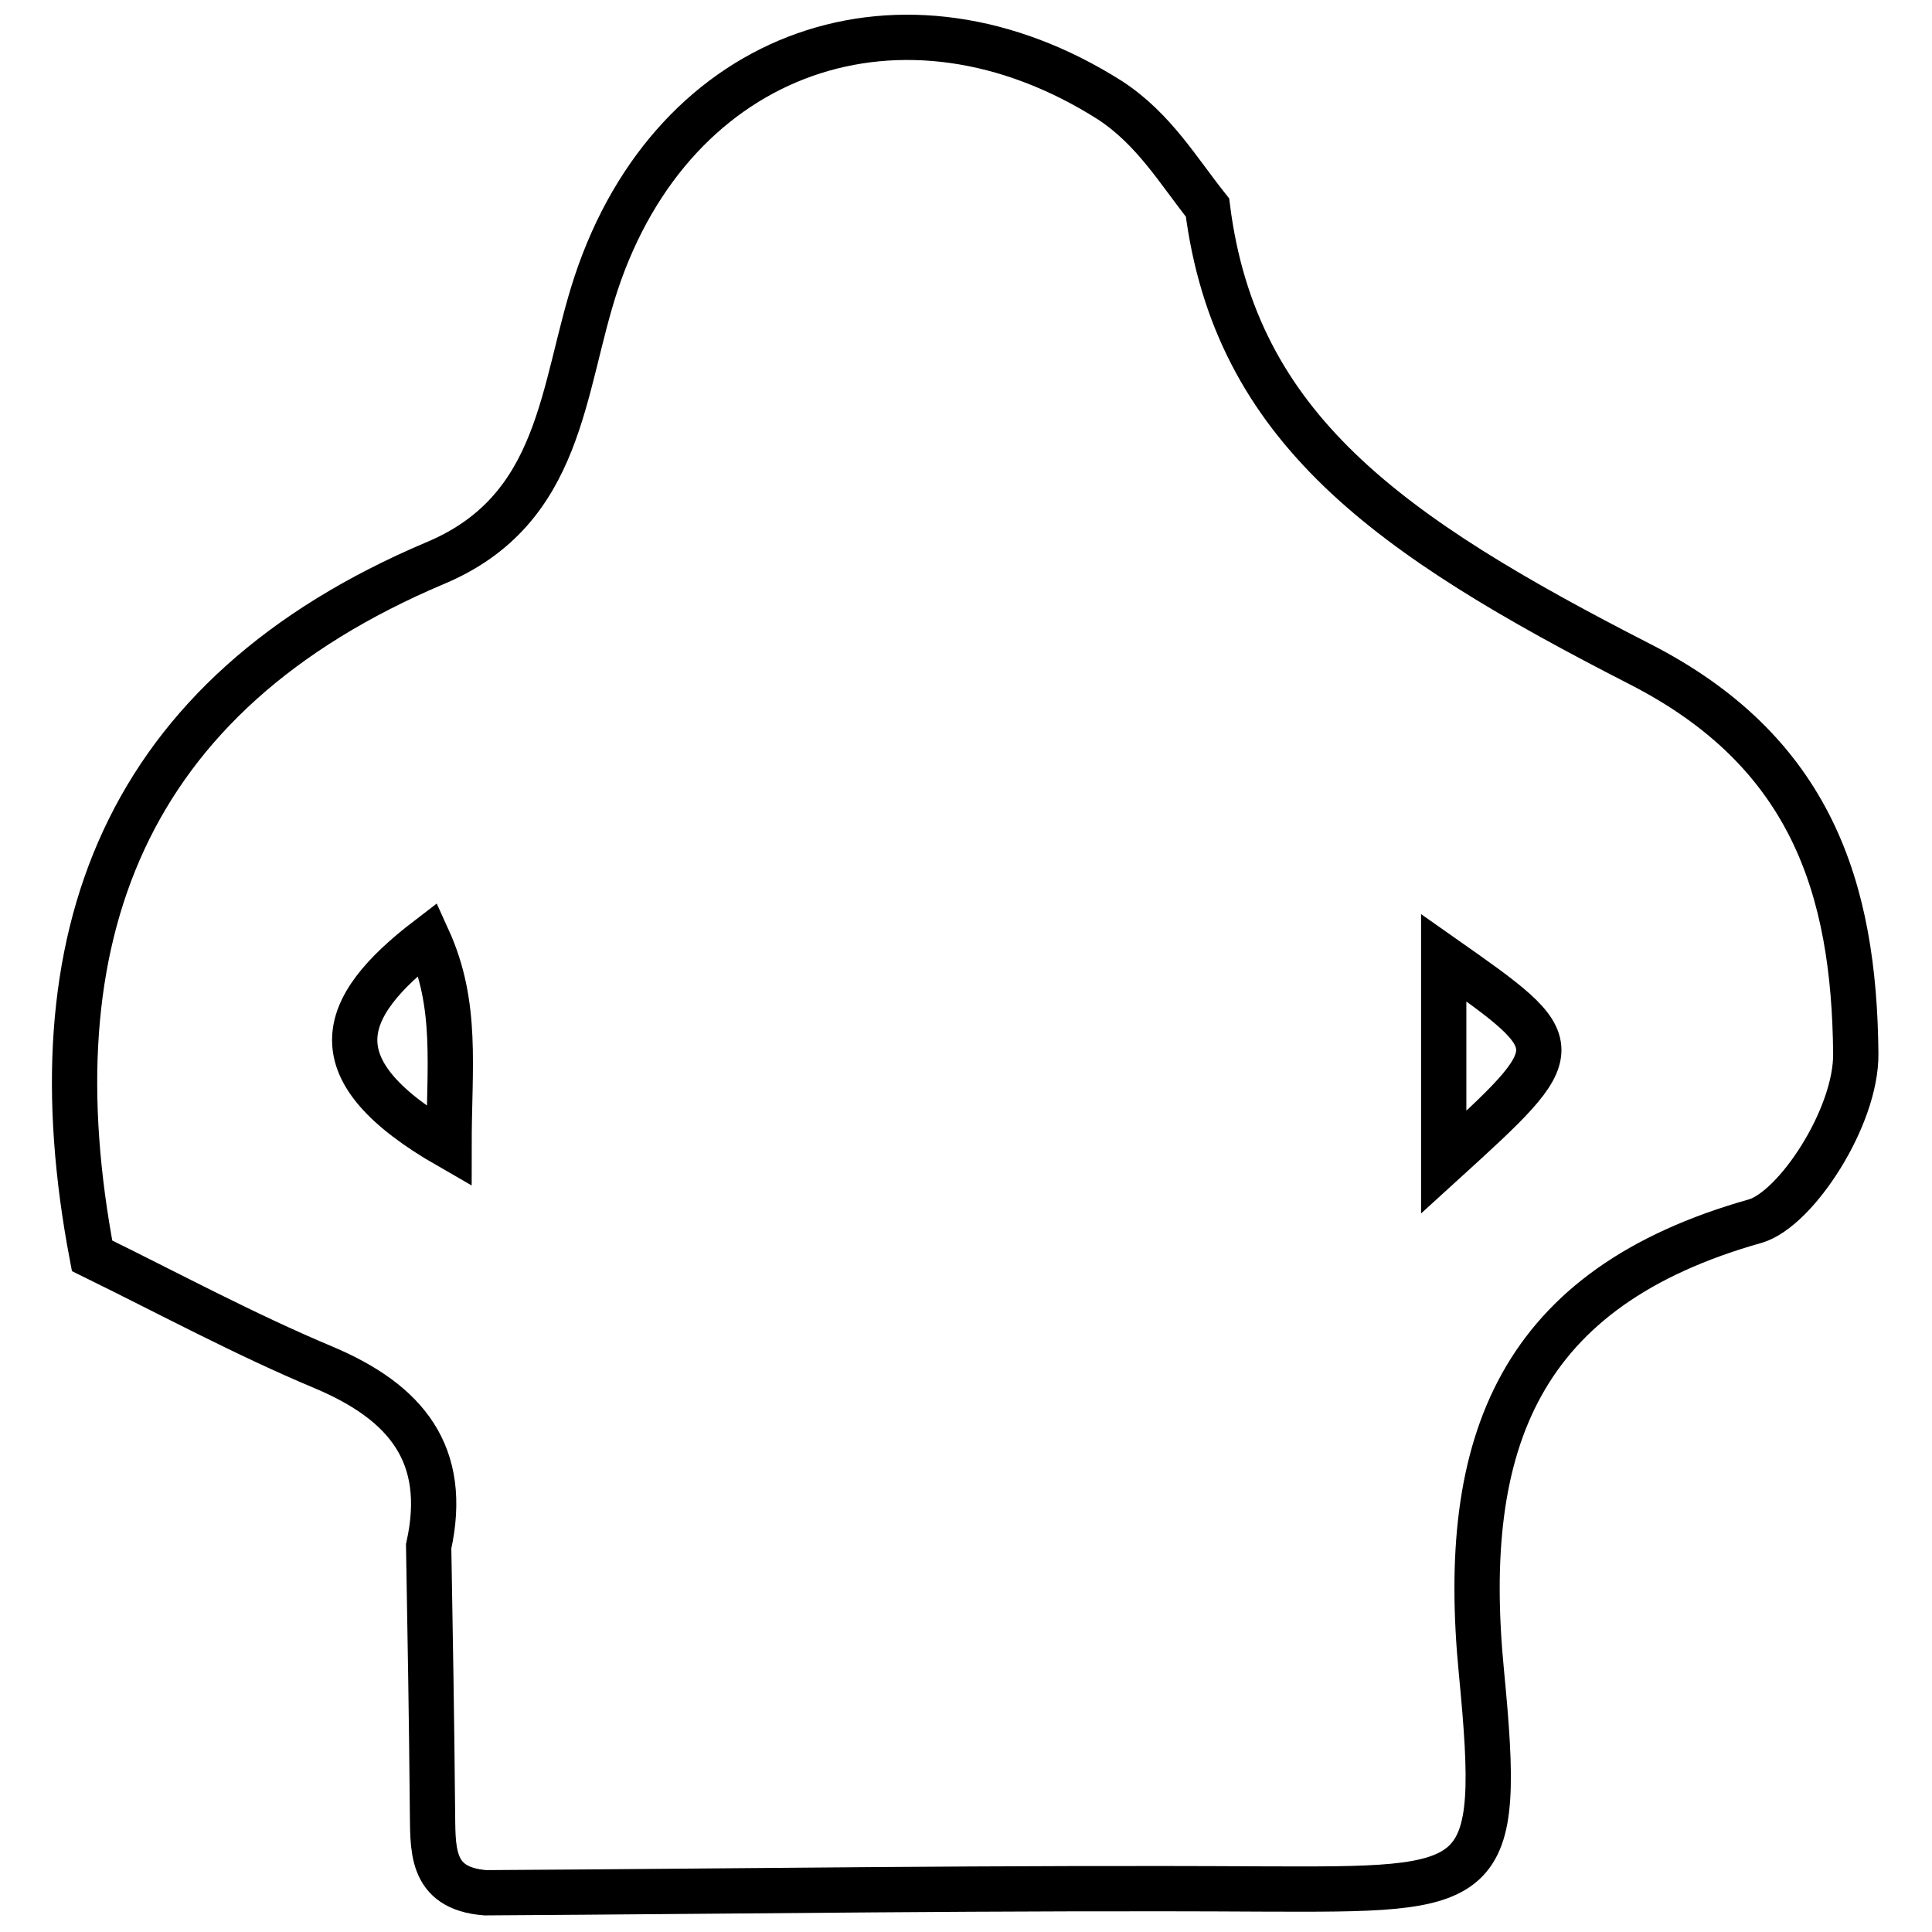 <?xml version="1.0" encoding="utf-8"?>
<!-- Svg Vector Icons : http://www.onlinewebfonts.com/icon -->
<!DOCTYPE svg PUBLIC "-//W3C//DTD SVG 1.1//EN" "http://www.w3.org/Graphics/SVG/1.1/DTD/svg11.dtd">
<svg version="1.1" xmlns="http://www.w3.org/2000/svg" xmlns:xlink="http://www.w3.org/1999/xlink" x="0px" y="0px" viewBox="0 0 256 256" enable-background="new 0 0 256 256" xml:space="preserve">
<g><g><path stroke-width="6" fill-opacity="0" stroke="#000000"  d="M160,27.5c3.7,29.2,23.9,43.4,57.3,60.5c22.7,11.6,28.4,29.7,28.6,51.6c0.1,8.4-7.9,20.6-13.3,22.2c-31.2,8.8-39.3,29.1-36.3,59.8c2.8,29,0.6,28.8-29.1,28.7c-34.3-0.2-68.6,0.3-102.9,0.5c-7.5-0.6-6.9-6-7-11.3c-0.1-11.5-0.3-23.1-0.5-34.6c2.7-12.2-3-19.1-13.9-23.7c-10.5-4.4-20.5-9.8-30.7-14.8c-8-42.1,4.1-74.3,45.5-91.8c16.9-7.1,16.7-23.2,21.3-37.1c10.3-31,40.7-41.6,68.1-24.2C152.9,17.1,156.1,22.6,160,27.5z M59.5,151.9c0-10.6,1.2-18.7-2.8-27.5C44.7,133.6,41.9,141.8,59.5,151.9z M191.3,126.9c0,9.6,0,17.8,0,27.1C208.1,138.7,208.1,138.7,191.3,126.9z"/></g></g>
</svg>